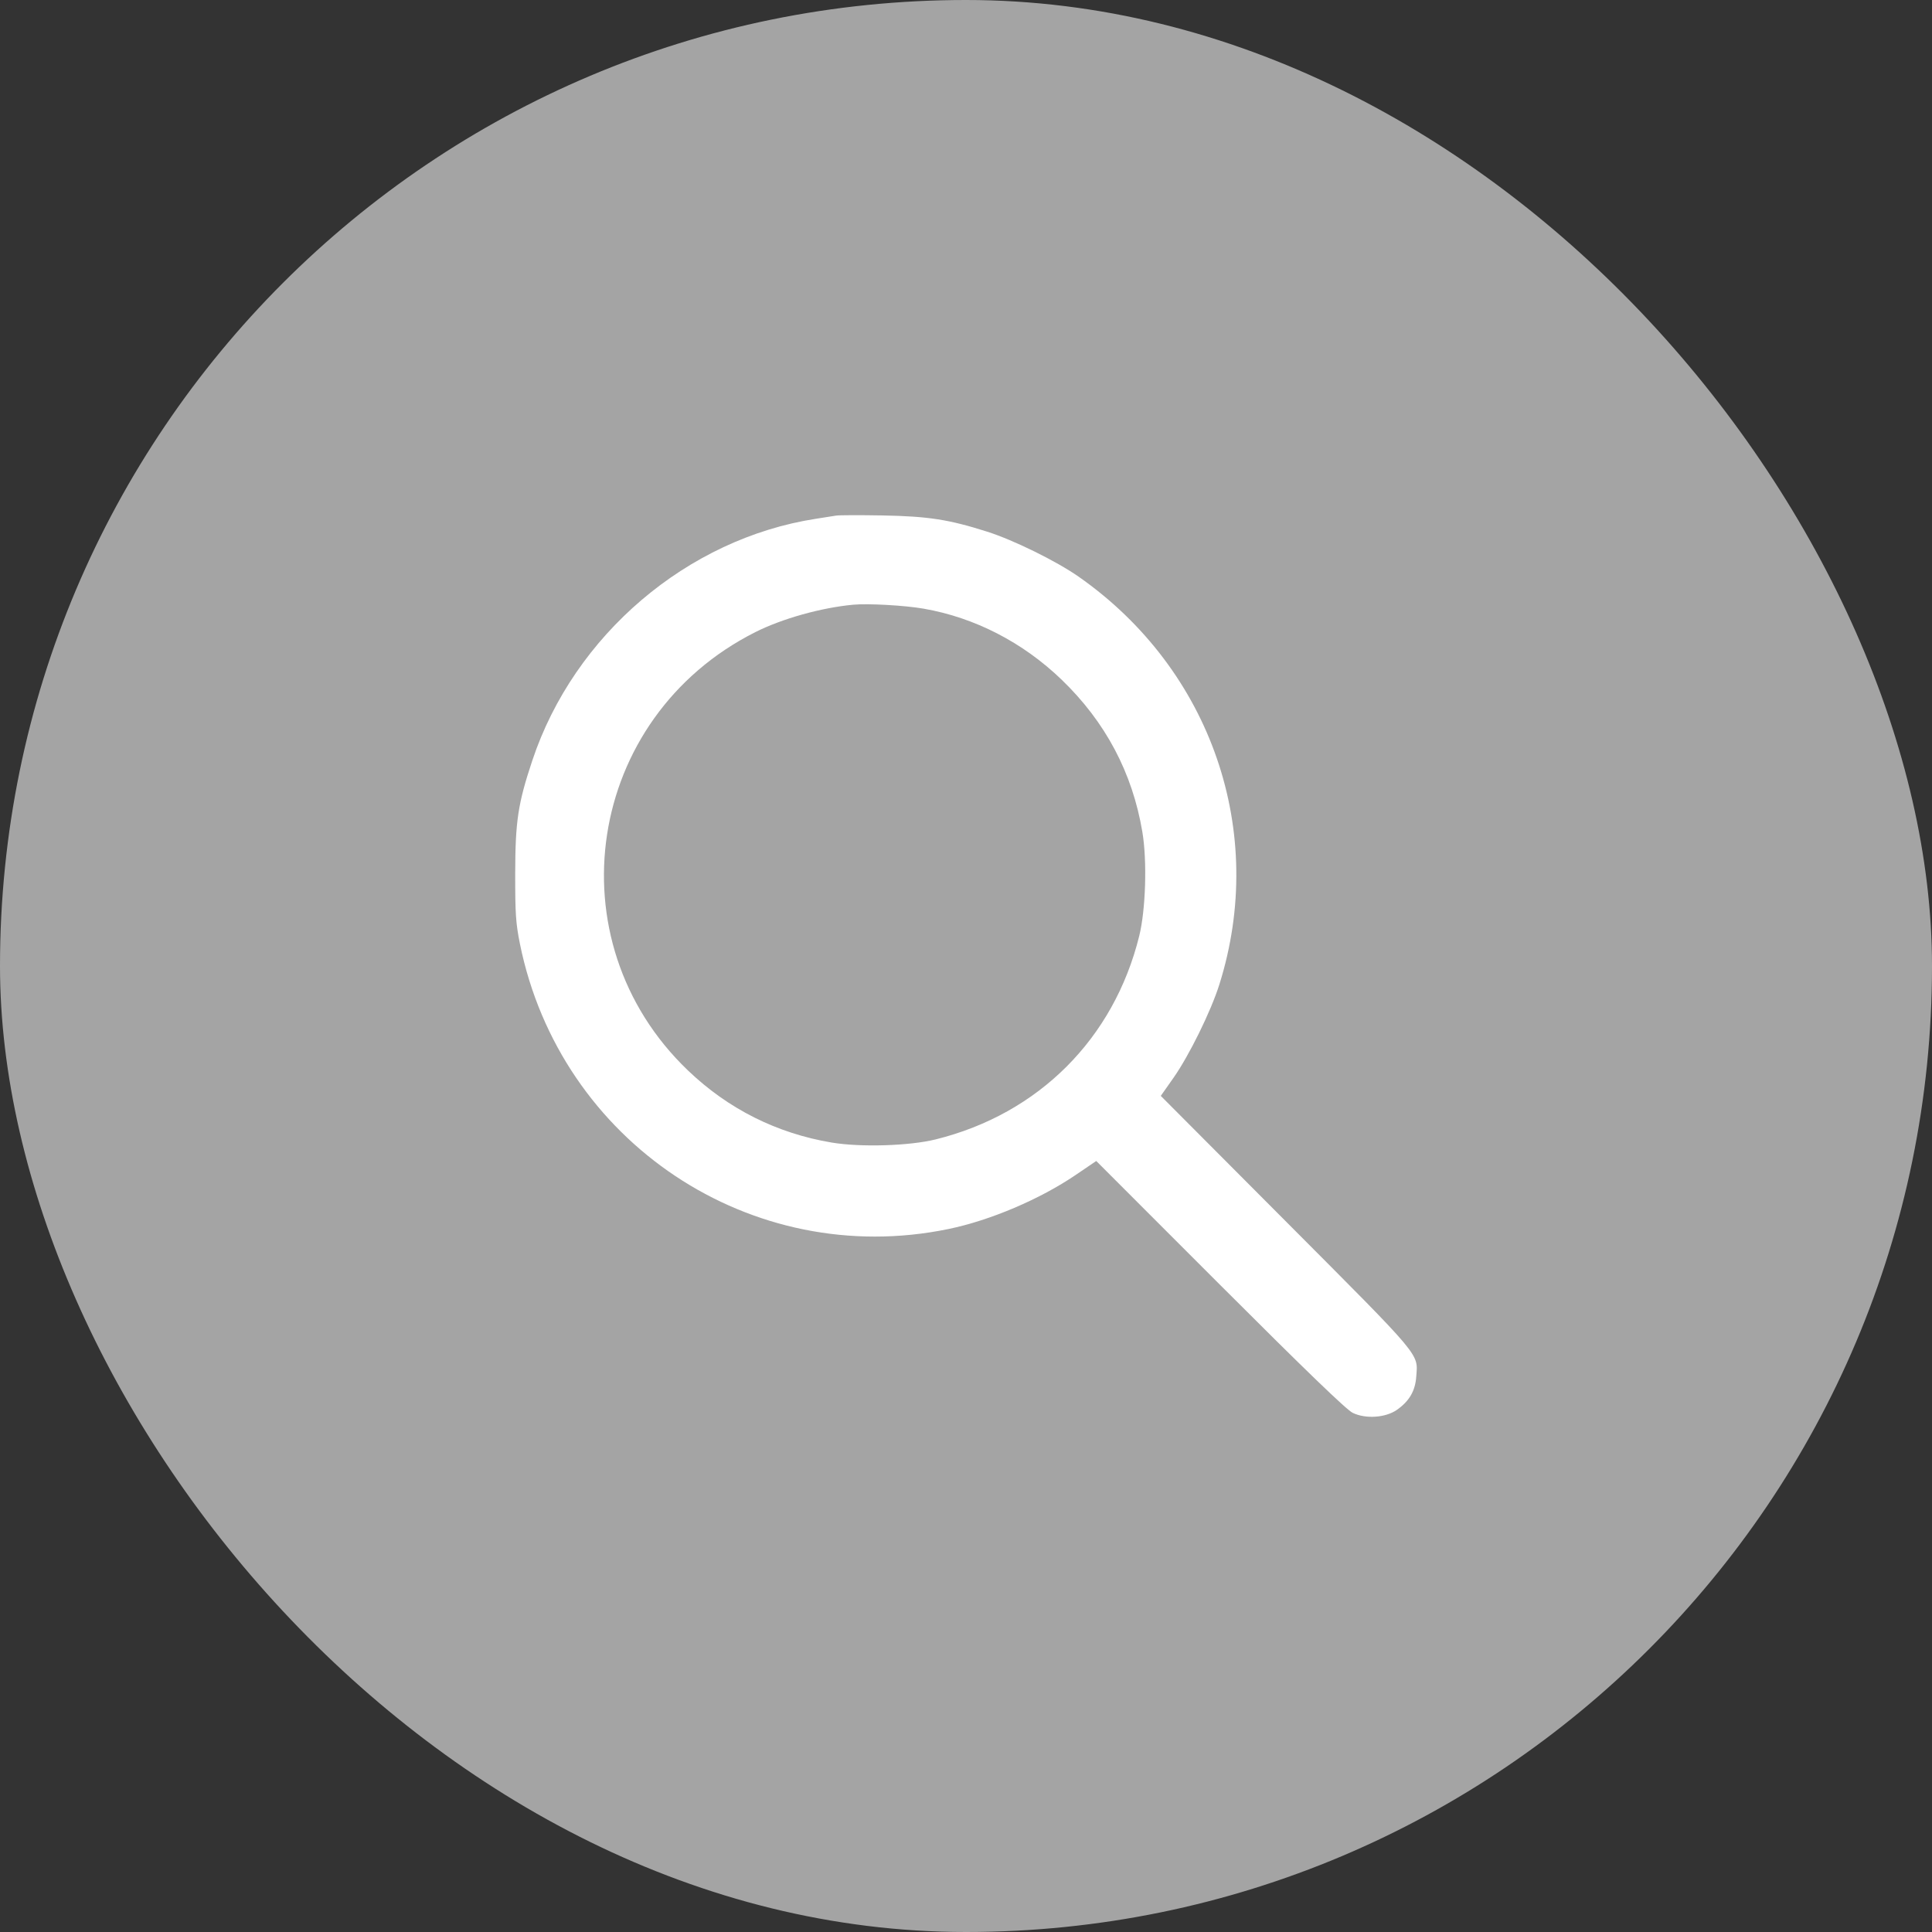 <?xml version="1.0" encoding="UTF-8"?> <svg xmlns="http://www.w3.org/2000/svg" width="39" height="39" viewBox="0 0 39 39" fill="none"><rect x="0" y="0" width="39" height="39" fill="#333333" stroke="none"/> <rect width="39" height="39" rx="19.5" fill="#A4A4A4"></rect> <path fill-rule="evenodd" clip-rule="evenodd" d="M16.878 10.408C16.82 10.418 16.637 10.447 16.472 10.472C13.873 10.873 11.589 12.819 10.746 15.35C10.456 16.22 10.402 16.577 10.4 17.632C10.399 18.445 10.412 18.637 10.495 19.051C11.308 23.058 15.168 25.629 19.143 24.81C19.986 24.637 20.992 24.209 21.717 23.716L22.129 23.436L24.625 25.933C26.365 27.673 27.178 28.457 27.306 28.52C27.567 28.647 27.968 28.62 28.198 28.46C28.448 28.285 28.569 28.078 28.589 27.788C28.624 27.313 28.729 27.438 25.967 24.666L23.432 22.122L23.688 21.758C24.003 21.31 24.442 20.419 24.613 19.877C25.585 16.798 24.454 13.517 21.775 11.642C21.326 11.328 20.462 10.902 19.926 10.732C19.16 10.488 18.739 10.422 17.819 10.405C17.36 10.397 16.937 10.398 16.878 10.408ZM18.646 12.287C19.675 12.466 20.645 12.965 21.428 13.718C22.315 14.572 22.86 15.599 23.06 16.794C23.158 17.378 23.128 18.363 22.997 18.893C22.485 20.967 20.966 22.485 18.889 23C18.358 23.132 17.374 23.162 16.789 23.064C15.684 22.879 14.703 22.388 13.891 21.612C11.138 18.983 11.828 14.481 15.248 12.76C15.785 12.489 16.578 12.267 17.221 12.207C17.525 12.179 18.264 12.22 18.646 12.287Z" fill="white"></path> </svg> 